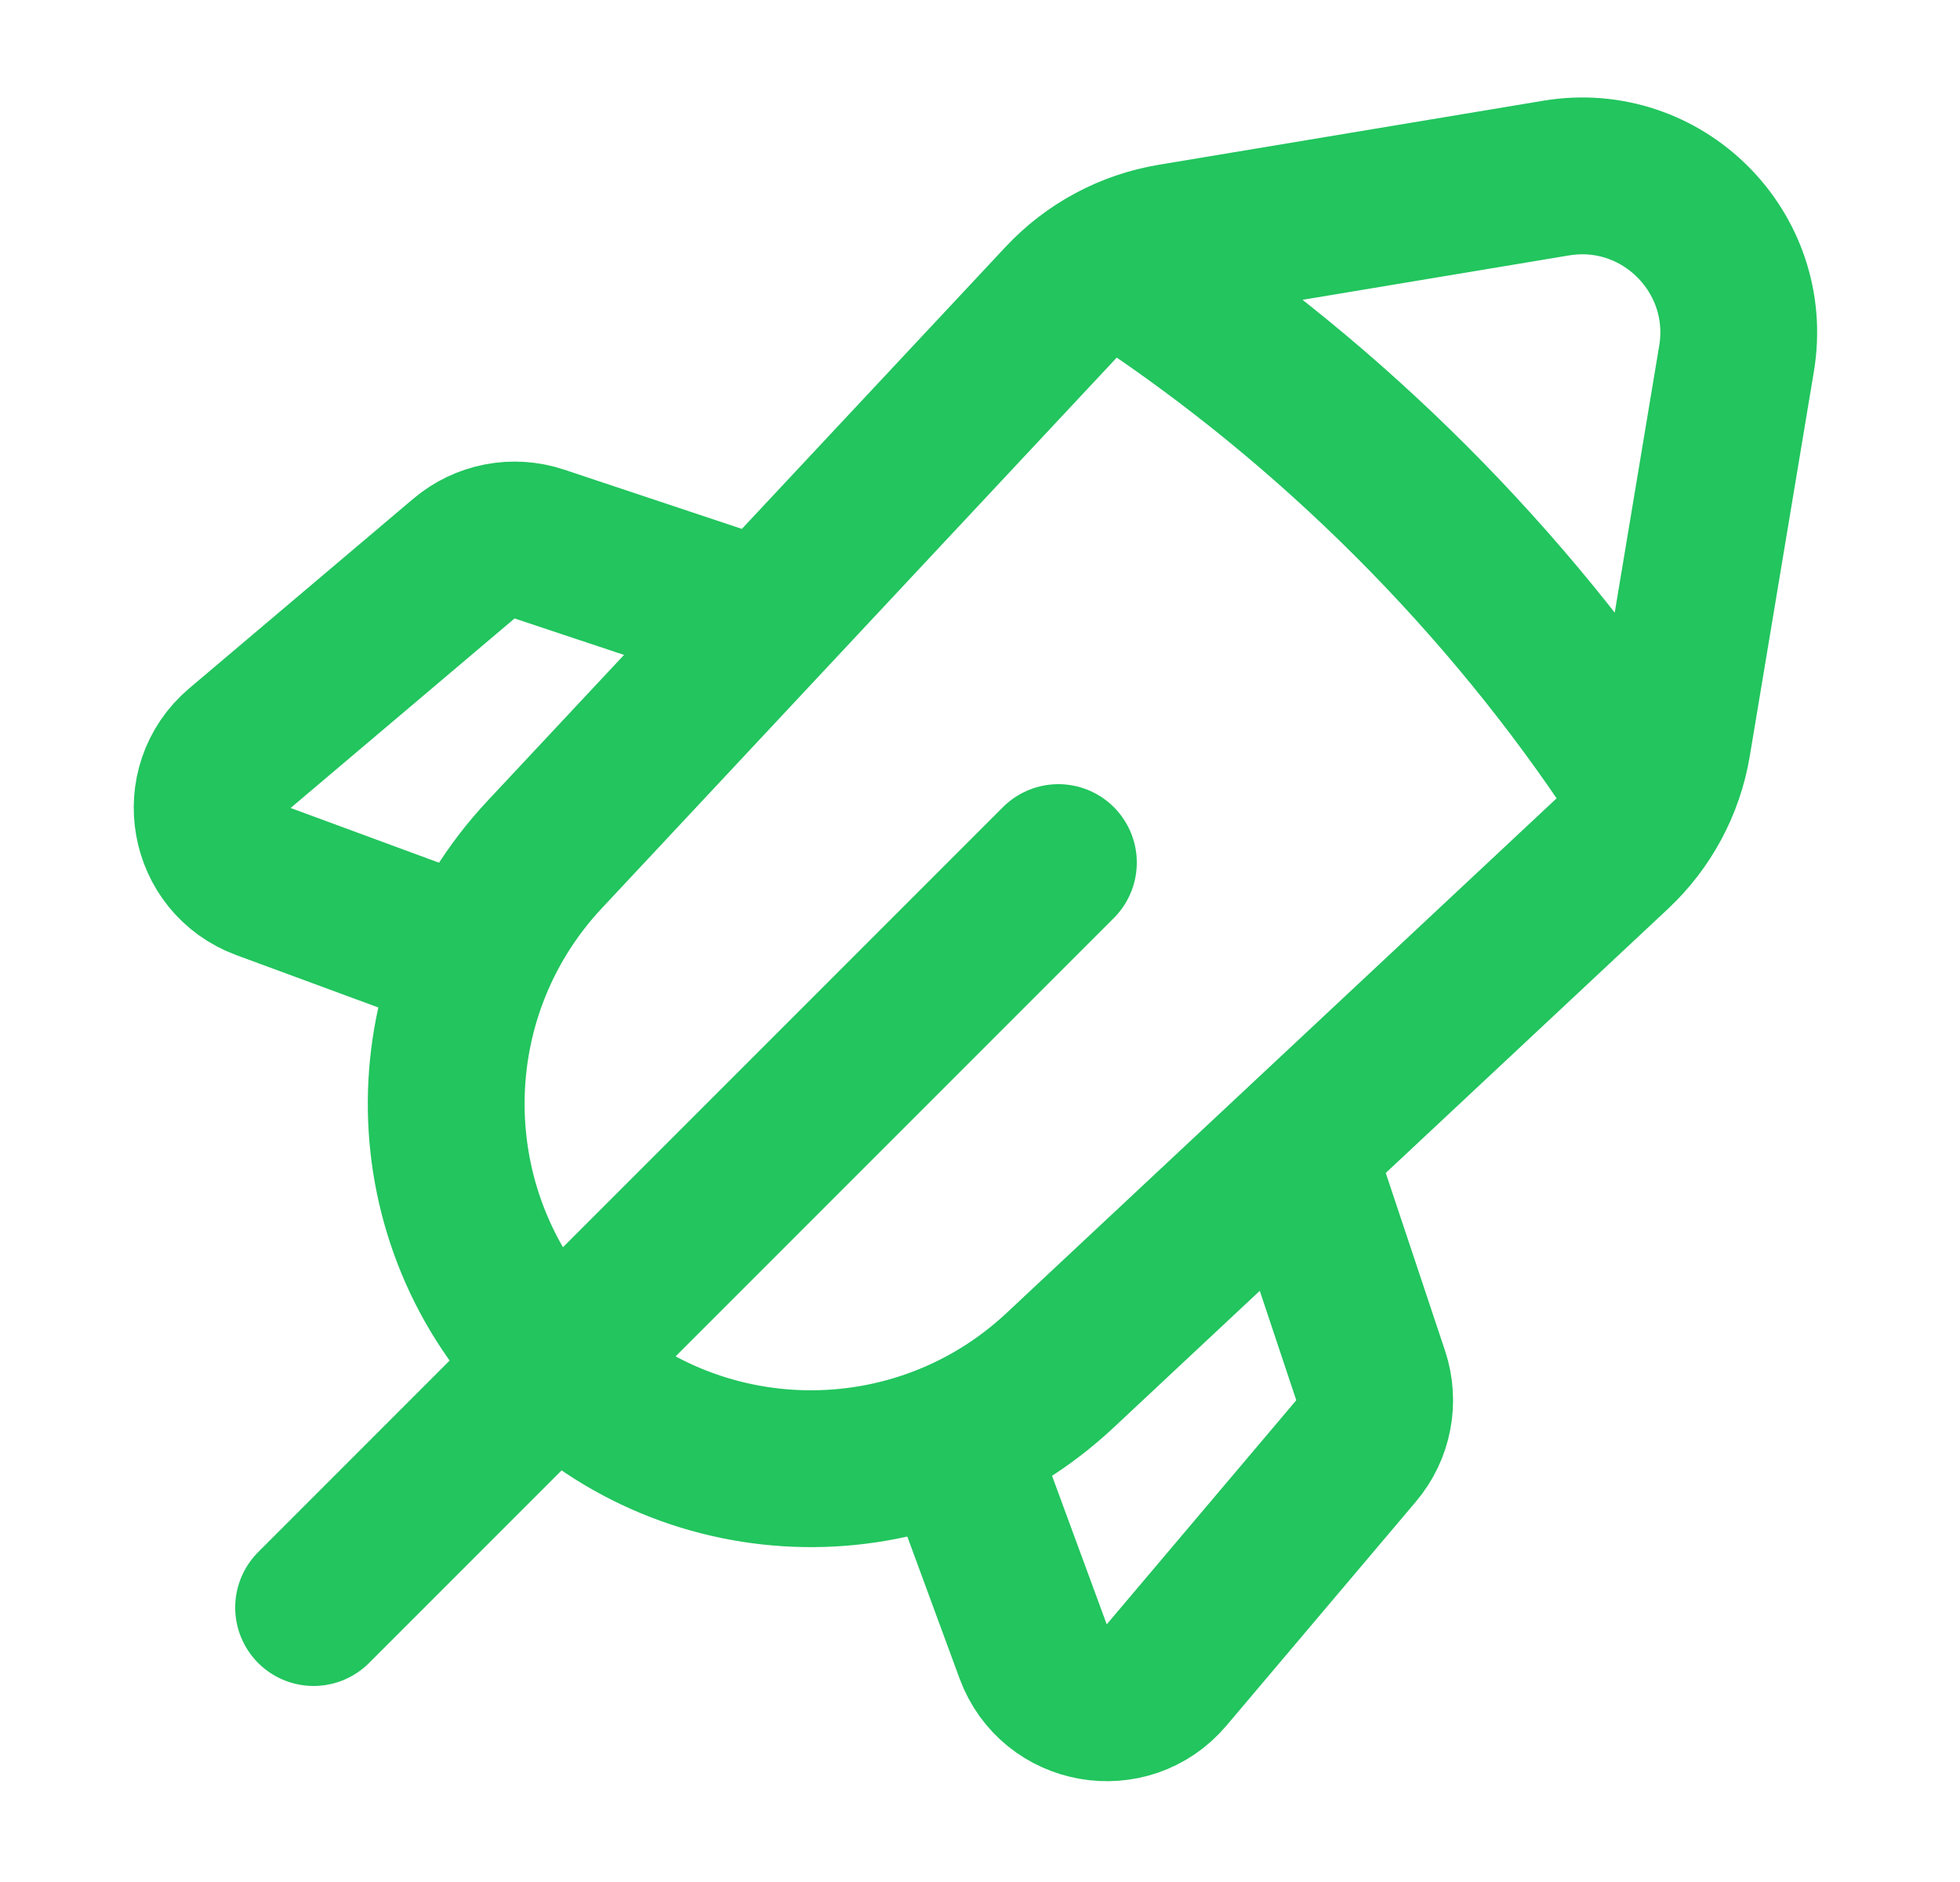 <svg width="25" height="24" viewBox="0 0 25 24" fill="none" xmlns="http://www.w3.org/2000/svg">
<path d="M13.5 11L4 20.5M14.518 3.538C15.736 4.347 16.907 5.299 18.001 6.393C19.104 7.497 20.064 8.678 20.877 9.908M9.755 7.896L6.88 6.938C6.549 6.827 6.184 6.898 5.918 7.123L3.06 9.541C2.475 10.036 2.642 10.977 3.361 11.242L6.068 12.24M12.181 18.352L13.178 21.06C13.443 21.779 14.385 21.945 14.88 21.36L17.297 18.503C17.523 18.236 17.593 17.872 17.483 17.541L16.524 14.666M19.848 2.271L14.942 3.088C14.412 3.177 13.926 3.437 13.559 3.829L6.946 10.899C5.232 12.731 5.28 15.592 7.054 17.367C8.828 19.141 11.69 19.189 13.522 17.474L20.591 10.861C20.983 10.494 21.244 10.008 21.332 9.479L22.15 4.572C22.375 3.219 21.202 2.045 19.848 2.271Z" stroke="#22C55E" stroke-width="2" stroke-linecap="round" stroke-linejoin="round"/>
</svg>
